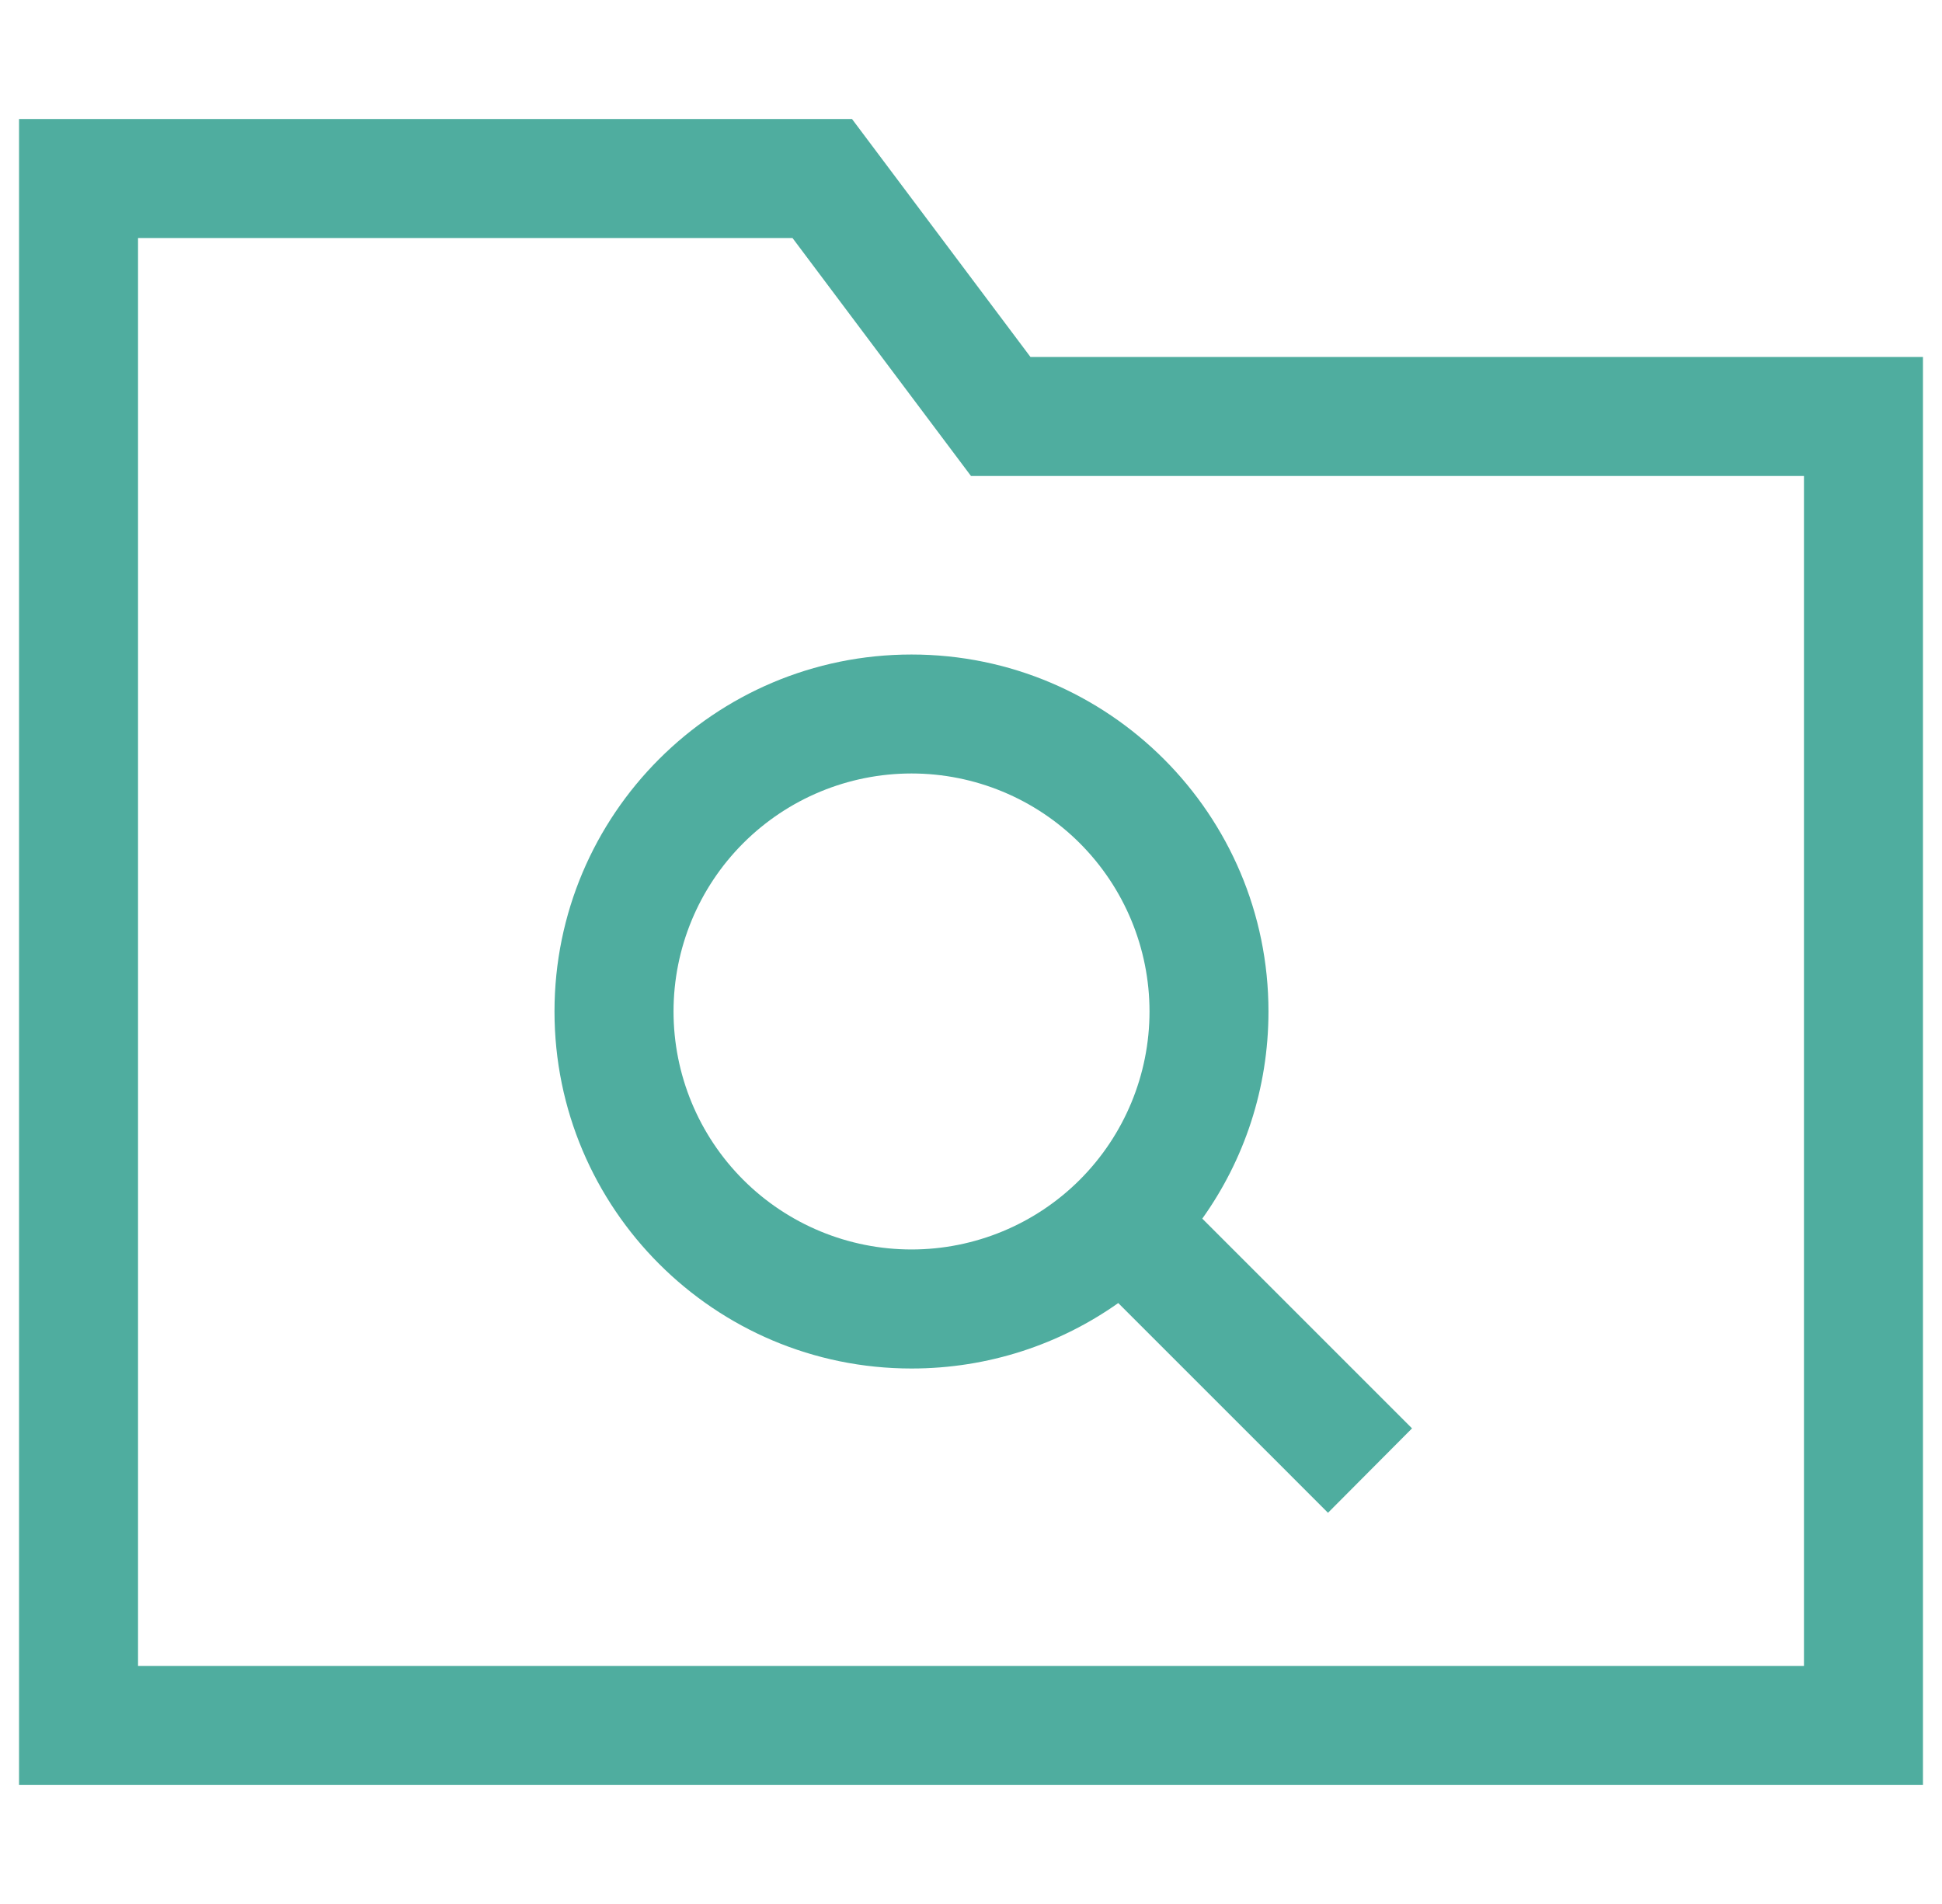 <svg width="51" height="50" viewBox="0 0 51 50" fill="none" xmlns="http://www.w3.org/2000/svg">
<g id="folder-magnifying-glass" clip-path="url(#clip0_7708_14423)">
<path id="Primary" d="M3.625 3.125H22.375L27.062 9.375H47.375H50.5V12.5V43.75V46.875H47.375H3.625H0.5V43.75V6.25V3.125H3.625ZM27.062 12.5H25.5L24.562 11.25L20.812 6.25H3.625V43.75H47.375V12.5H27.062ZM23.938 32.812C25.595 32.812 27.185 32.154 28.357 30.982C29.529 29.81 30.188 28.22 30.188 26.562C30.188 24.905 29.529 23.315 28.357 22.143C27.185 20.971 25.595 20.312 23.938 20.312C22.28 20.312 20.69 20.971 19.518 22.143C18.346 23.315 17.688 24.905 17.688 26.562C17.688 28.22 18.346 29.81 19.518 30.982C20.69 32.154 22.28 32.812 23.938 32.812ZM23.938 35.938C18.762 35.938 14.562 31.738 14.562 26.562C14.562 21.387 18.762 17.188 23.938 17.188C29.113 17.188 33.312 21.387 33.312 26.562C33.312 28.594 32.668 30.469 31.574 32.002L35.978 36.406L37.082 37.51L34.875 39.727L33.772 38.623L29.367 34.219C27.834 35.303 25.959 35.938 23.938 35.938Z" fill="#4FAD9F"/>
</g>
<defs>
<clipPath id="clip0_7708_14423">
<rect width="50" height="50" fill="white" transform="translate(0.5)"/>
</clipPath>
</defs>
</svg>
